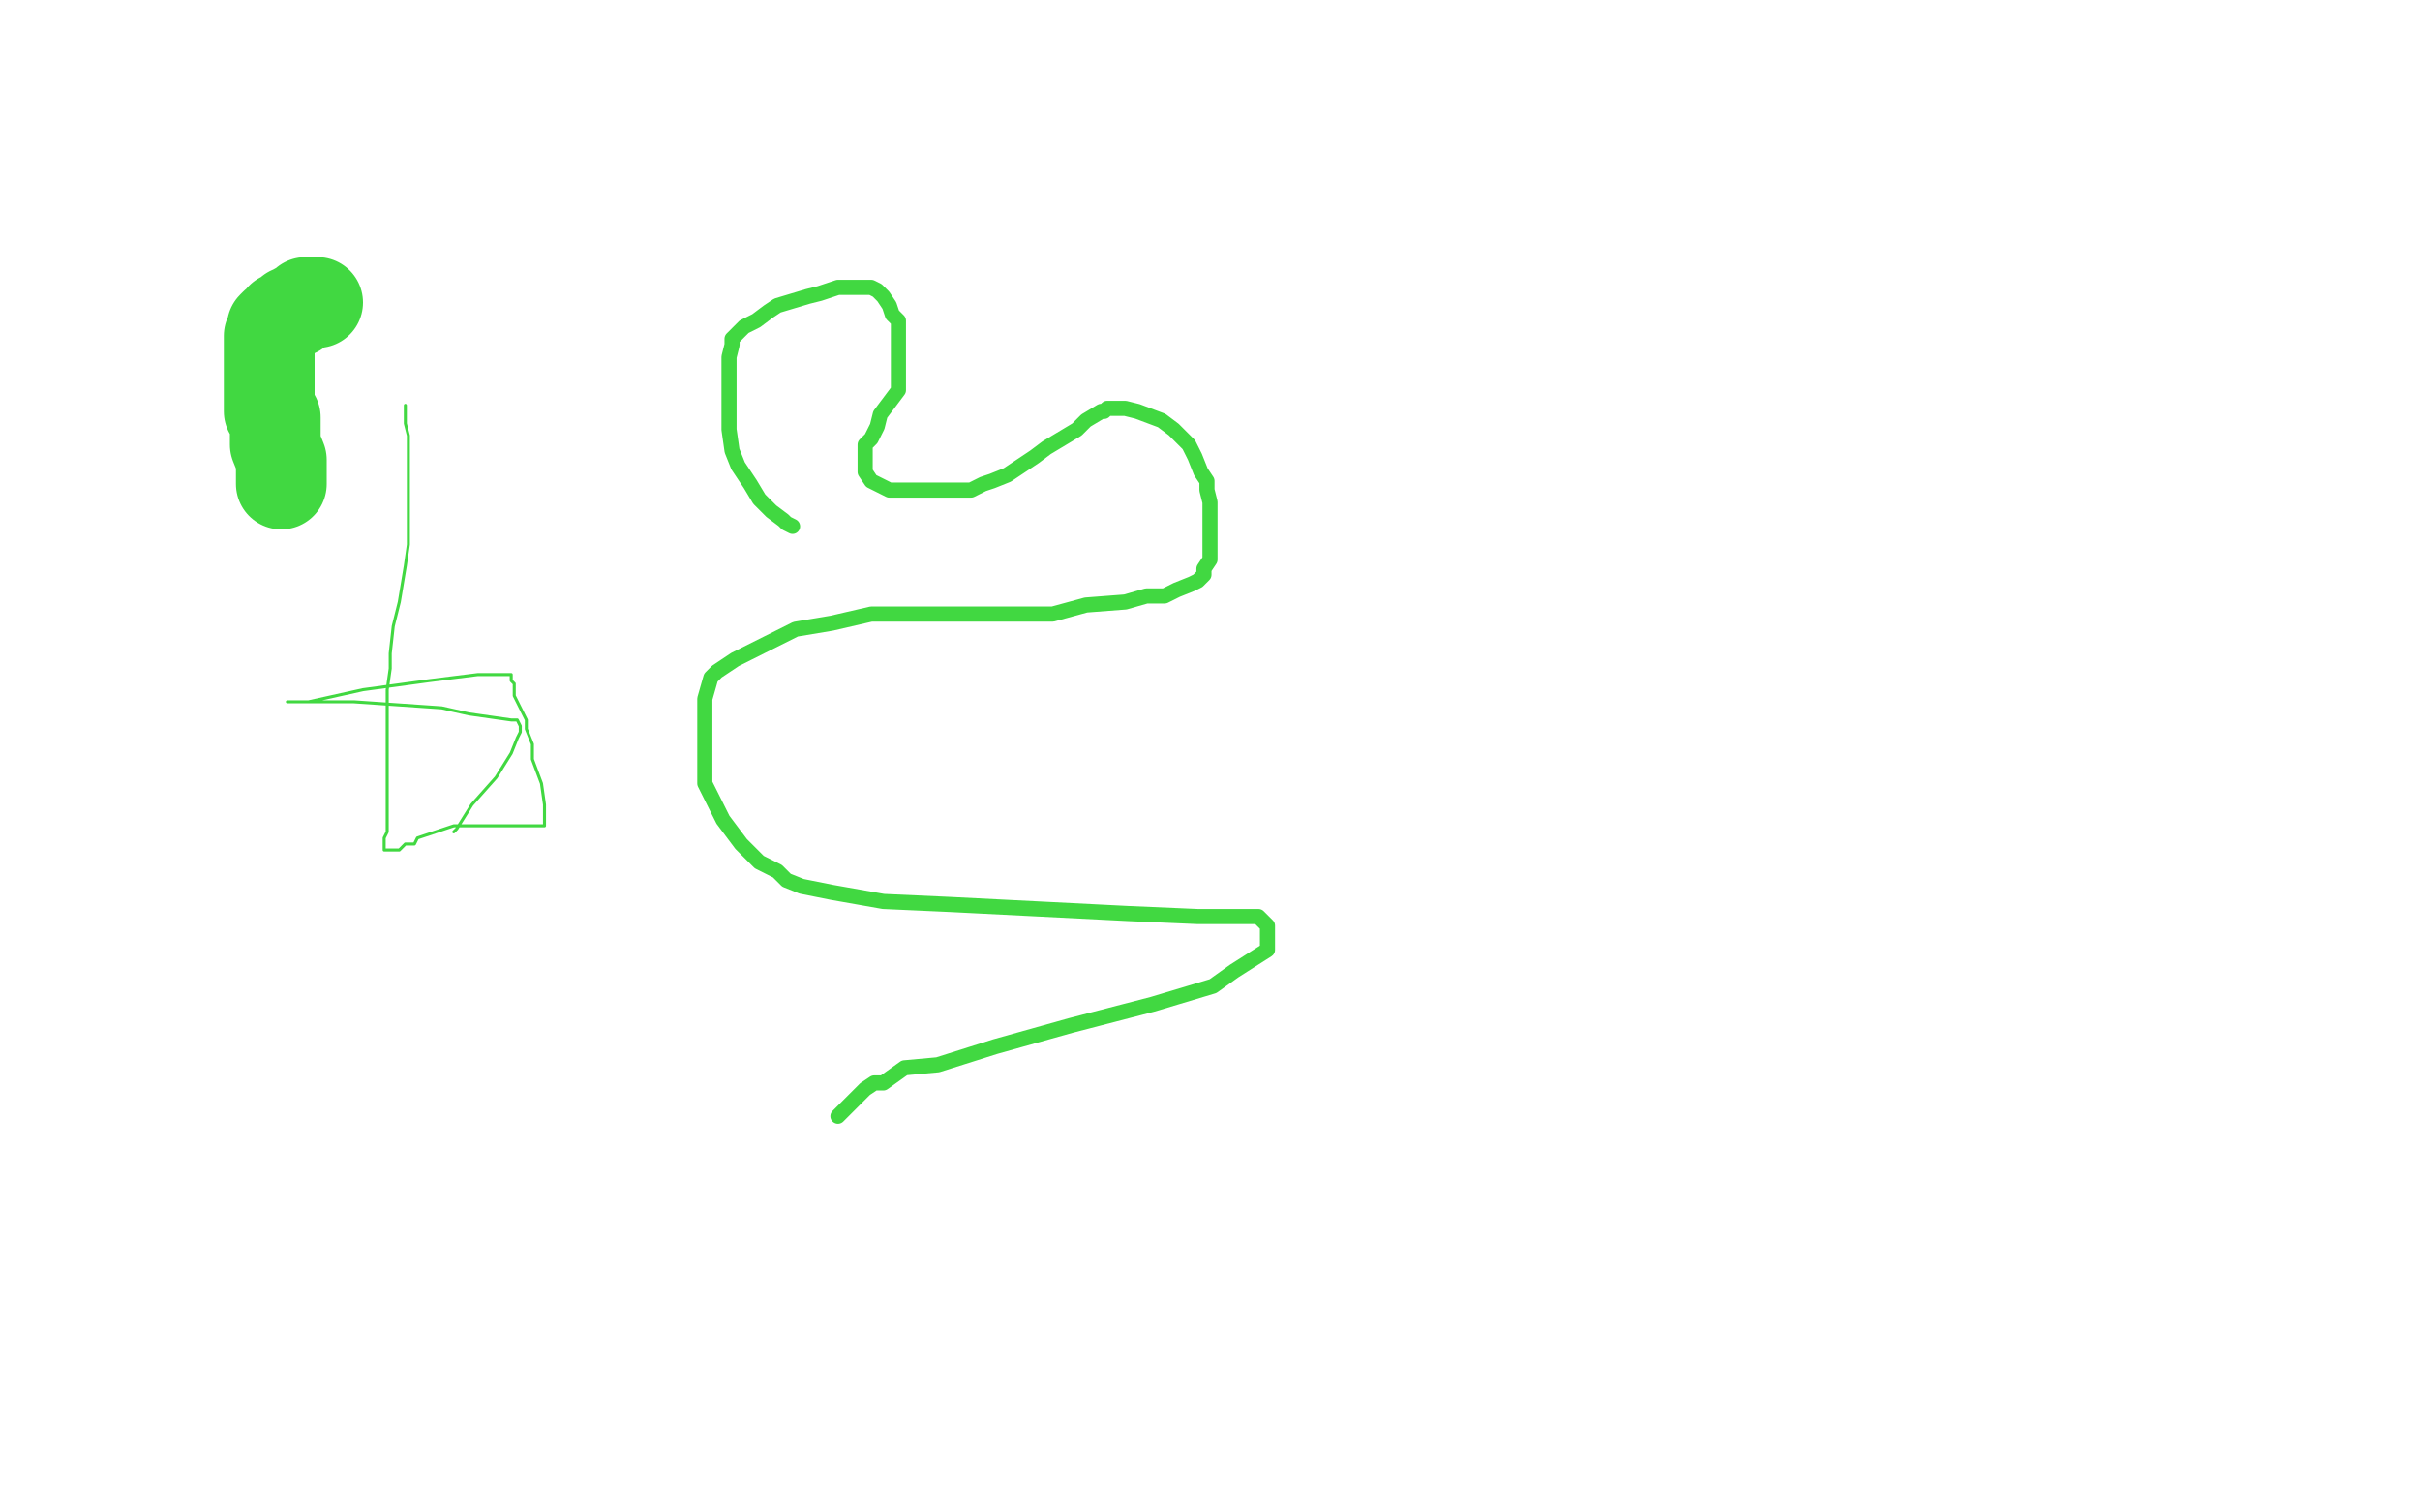 <?xml version="1.0" standalone="no"?>
<!DOCTYPE svg PUBLIC "-//W3C//DTD SVG 1.1//EN"
"http://www.w3.org/Graphics/SVG/1.1/DTD/svg11.dtd">

<svg width="800" height="500" version="1.1" xmlns="http://www.w3.org/2000/svg" xmlns:xlink="http://www.w3.org/1999/xlink" style="stroke-antialiasing: false"><desc>This SVG has been created on https://colorillo.com/</desc><rect x='0' y='0' width='800' height='500' style='fill: rgb(255,255,255); stroke-width:0' /><polyline points="93,160 93,159 93,159 93,156 93,156 93,152 93,152 91,147 91,147 91,143 91,143 91,138 91,138 89,136 89,136 89,133 89,132 89,129 89,128 89,126 89,124 89,120 89,119 89,118 89,117 89,115 89,114 89,113 89,112 89,111 90,110 90,109 90,108 91,107 93,106 93,105 94,105 95,104 96,103 98,103 98,102 99,102 100,101 101,100 102,100 104,100 105,100" style="fill: none; stroke: #41d841; stroke-width: 30; stroke-linejoin: round; stroke-linecap: round; stroke-antialiasing: false; stroke-antialias: 0; opacity: 1.0"/>
<polyline points="134,134 134,135 134,135 134,140 134,140 135,144 135,144 135,152 135,152 135,156 135,156 135,162 135,162 135,168 135,174 135,180 134,187 133,193 132,199 130,207 129,216 129,221 128,228 128,233 128,237 128,243 128,247 128,251 128,253 128,256 128,258 128,262 128,268 128,272 128,275 127,277 127,279 127,281 128,281 132,281 134,279 135,279 136,279 137,279 138,277 141,276 144,275 150,273 153,273 154,273 155,273 156,273 158,273 159,273 163,273 167,273 174,273 179,273 180,273 180,269 180,266 179,259 176,251 176,246 174,241 174,238 172,234 170,230 170,227 170,226 169,225 169,223 163,223 158,223 142,225 120,228 102,232 95,232 96,232 99,232 103,232 117,232 146,234 155,236 169,238 171,238 172,240 172,242 171,244 169,249 164,257 156,266 151,274 150,275" style="fill: none; stroke: #41d841; stroke-width: 1; stroke-linejoin: round; stroke-linecap: round; stroke-antialiasing: false; stroke-antialias: 0; opacity: 1.0"/>
<polyline points="262,174 260,173 260,173 259,172 259,172 255,169 255,169 251,165 251,165 248,160 248,160 244,154 244,154 242,149 242,149 241,142 241,137 241,129 241,120 241,118 242,114 242,112 245,109 246,108 250,106 254,103 257,101 267,98 271,97 277,95 282,95 284,95 288,95 290,96 292,98 294,101 295,104 297,106 297,108 297,112 297,114 297,119 297,124 297,129 294,133 291,137 290,141 288,145 286,147 286,148 286,150 286,152 286,156 288,159 290,160 294,162 300,162 305,162 310,162 316,162 321,162 323,161 325,160 328,159 333,157 342,151 346,148 351,145 356,142 359,139 364,136 365,136 366,135 367,135 368,135 372,135 376,136 384,139 388,142 390,144 393,147 395,151 397,156 399,159 399,162 400,166 400,171 400,176 400,180 400,185 398,188 398,190 396,192 394,193 389,195 385,197 379,197 372,199 359,200 348,203 335,203 318,203 307,203 298,203 288,203 275,206 263,208 253,213 243,218 237,222 235,224 233,231 233,238 233,249 233,259 239,271 245,279 251,285 257,288 260,291 265,293 275,295 292,298 314,299 373,302 396,303 411,303 415,303 416,303 417,304 418,305 419,306 419,310 419,314 408,321 401,326 381,332 354,339 329,346 310,352 299,353 292,358 289,358 286,360 282,364 278,368 277,369" style="fill: none; stroke: #41d841; stroke-width: 5; stroke-linejoin: round; stroke-linecap: round; stroke-antialiasing: false; stroke-antialias: 0; opacity: 1.0"/>
</svg>
